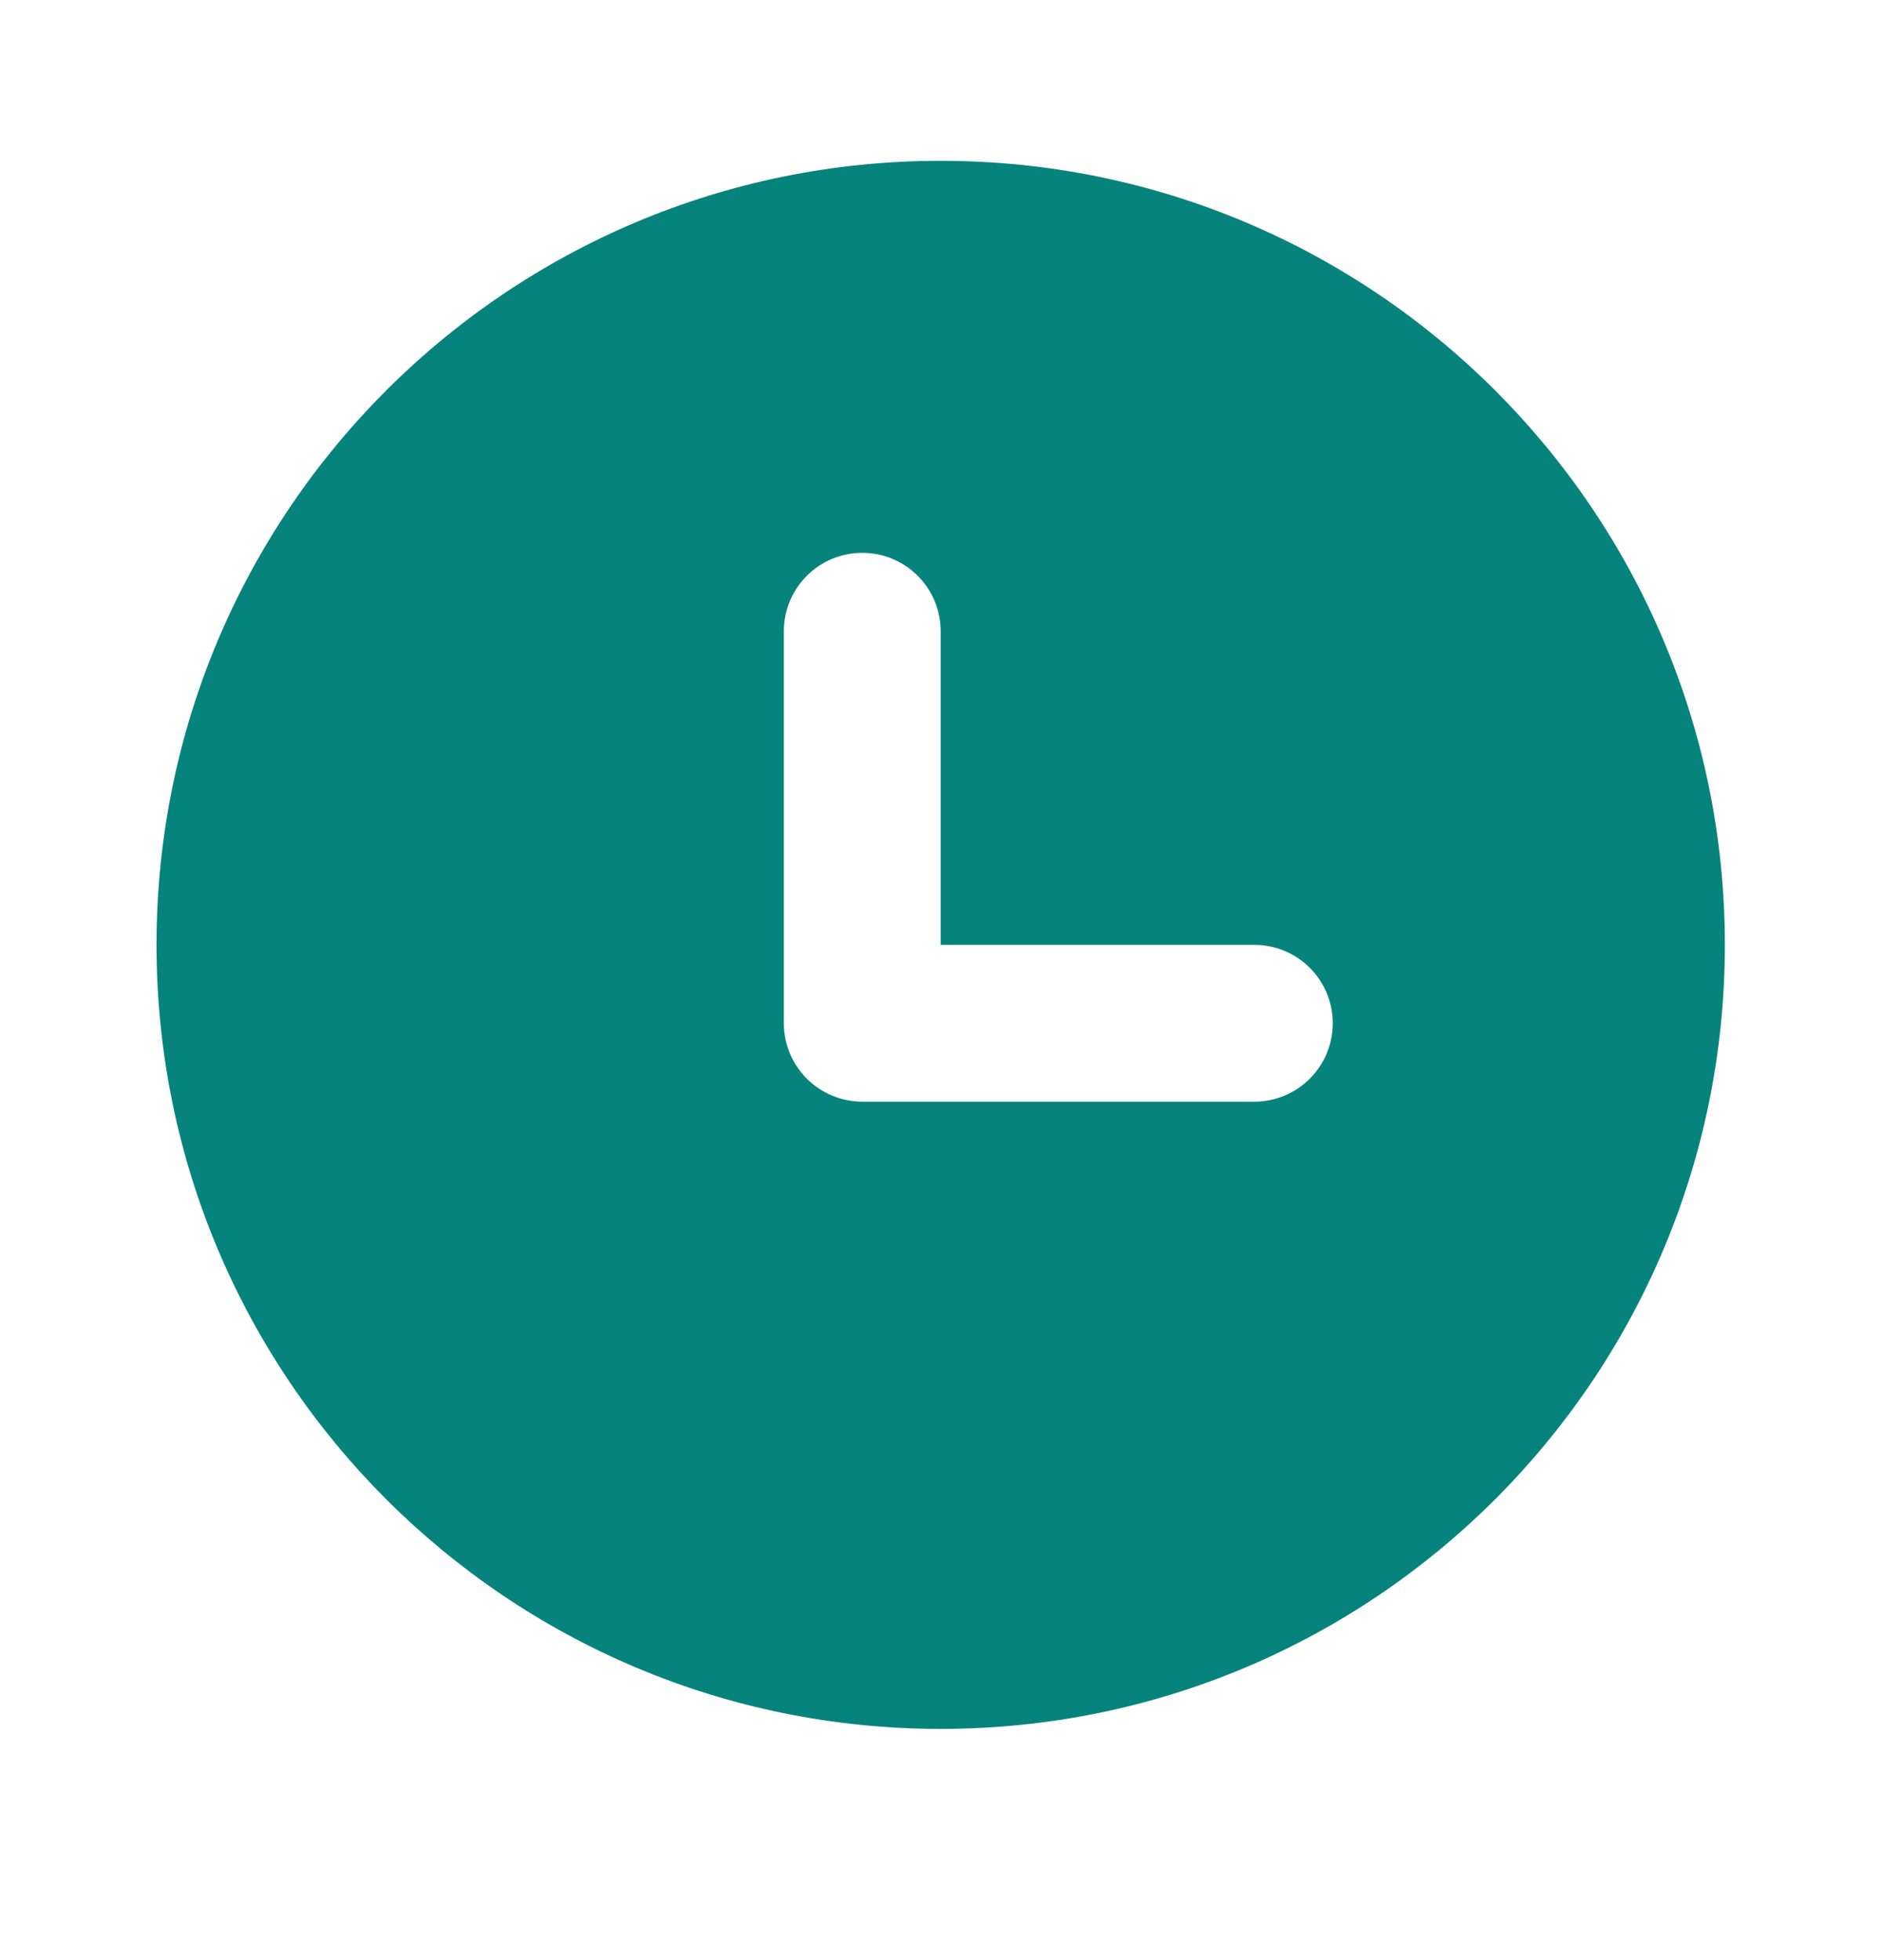 <?xml version="1.0" encoding="UTF-8"?> <svg xmlns="http://www.w3.org/2000/svg" width="24" height="25" viewBox="0 0 24 25" fill="none"><path fill-rule="evenodd" clip-rule="evenodd" d="M1.996 12.051C1.996 6.528 6.473 2.051 11.996 2.051C17.519 2.051 21.996 6.528 21.996 12.051C21.996 17.574 17.519 22.051 11.996 22.051C6.473 22.051 1.996 17.574 1.996 12.051ZM11.996 8.051C11.996 7.786 11.891 7.531 11.703 7.344C11.516 7.156 11.261 7.051 10.996 7.051C10.731 7.051 10.476 7.156 10.289 7.344C10.101 7.531 9.996 7.786 9.996 8.051V13.051C9.996 13.316 10.101 13.57 10.289 13.758C10.476 13.945 10.731 14.051 10.996 14.051H15.996C16.261 14.051 16.516 13.945 16.703 13.758C16.891 13.57 16.996 13.316 16.996 13.051C16.996 12.786 16.891 12.531 16.703 12.344C16.516 12.156 16.261 12.051 15.996 12.051H11.996V8.051Z" fill="#07837E"></path></svg> 